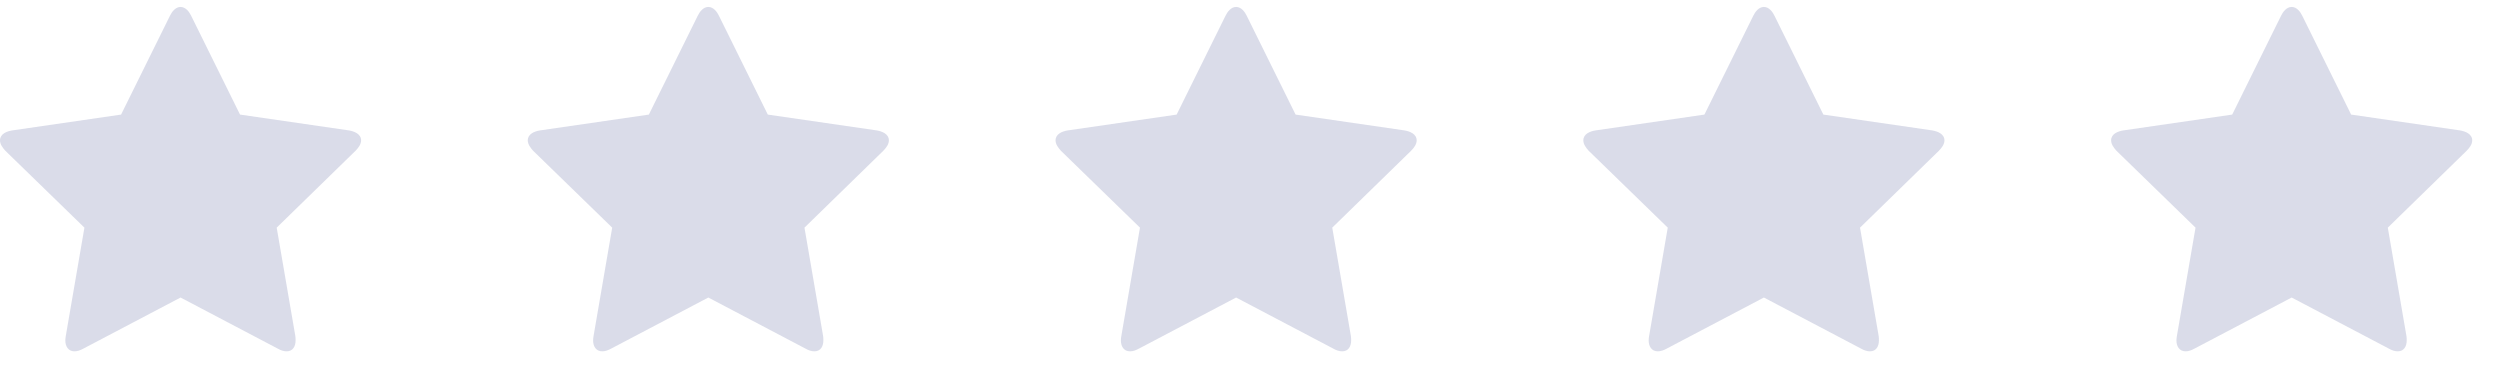 <?xml version="1.0" encoding="UTF-8"?>
<svg width="90px" height="14px" viewBox="0 0 90 14" version="1.1" xmlns="http://www.w3.org/2000/svg" xmlns:xlink="http://www.w3.org/1999/xlink">
    <title>rating-stars copy</title>
    <g id="Page-1" stroke="none" stroke-width="1" fill="none" fill-rule="evenodd" fill-opacity="0.145">
        <g id="00---Senders-&amp;-van-Balsfoort-Secties" transform="translate(-265, -3502)" fill="#001069" fill-rule="nonzero">
            <g id="Group-16" transform="translate(0, 3303)">
                <g id="rating-stars-copy" transform="translate(265, 199)">
                    <path d="M10.32,12.648 C10.547,12.648 10.641,12.461 10.641,12.258 C10.641,12.203 10.641,12.156 10.633,12.102 L9.961,8.195 L12.797,5.43 C12.898,5.328 13,5.195 13,5.055 C13,4.82 12.75,4.727 12.563,4.695 L8.641,4.125 L6.883,0.57 C6.813,0.422 6.68,0.25 6.5,0.25 C6.32,0.25 6.188,0.422 6.117,0.57 L4.359,4.125 L0.438,4.695 C0.242,4.727 0,4.82 0,5.055 C0,5.195 0.102,5.328 0.195,5.43 L3.039,8.195 L2.367,12.102 C2.359,12.156 2.352,12.203 2.352,12.258 C2.352,12.461 2.453,12.648 2.68,12.648 C2.789,12.648 2.891,12.609 2.992,12.555 L6.5,10.711 L10.008,12.555 C10.102,12.609 10.211,12.648 10.32,12.648 Z" id=""></path>
                    <path d="M29.32,12.648 C29.547,12.648 29.641,12.461 29.641,12.258 C29.641,12.203 29.641,12.156 29.633,12.102 L28.961,8.195 L31.797,5.43 C31.898,5.328 32,5.195 32,5.055 C32,4.82 31.75,4.727 31.563,4.695 L27.641,4.125 L25.883,0.57 C25.813,0.422 25.68,0.25 25.5,0.25 C25.32,0.25 25.188,0.422 25.117,0.57 L23.359,4.125 L19.438,4.695 C19.242,4.727 19,4.82 19,5.055 C19,5.195 19.102,5.328 19.195,5.43 L22.039,8.195 L21.367,12.102 C21.359,12.156 21.352,12.203 21.352,12.258 C21.352,12.461 21.453,12.648 21.68,12.648 C21.789,12.648 21.891,12.609 21.992,12.555 L25.5,10.711 L29.008,12.555 C29.102,12.609 29.211,12.648 29.32,12.648 Z" id=""></path>
                    <path d="M48.32,12.648 C48.547,12.648 48.641,12.461 48.641,12.258 C48.641,12.203 48.641,12.156 48.633,12.102 L47.961,8.195 L50.797,5.43 C50.898,5.328 51,5.195 51,5.055 C51,4.82 50.75,4.727 50.563,4.695 L46.641,4.125 L44.883,0.57 C44.813,0.422 44.68,0.25 44.5,0.25 C44.32,0.25 44.188,0.422 44.117,0.57 L42.359,4.125 L38.438,4.695 C38.242,4.727 38,4.82 38,5.055 C38,5.195 38.102,5.328 38.195,5.43 L41.039,8.195 L40.367,12.102 C40.359,12.156 40.352,12.203 40.352,12.258 C40.352,12.461 40.453,12.648 40.68,12.648 C40.789,12.648 40.891,12.609 40.992,12.555 L44.5,10.711 L48.008,12.555 C48.102,12.609 48.211,12.648 48.32,12.648 Z" id=""></path>
                    <path d="M67.32,12.648 C67.547,12.648 67.641,12.461 67.641,12.258 C67.641,12.203 67.641,12.156 67.633,12.102 L66.961,8.195 L69.797,5.43 C69.898,5.328 70,5.195 70,5.055 C70,4.82 69.75,4.727 69.563,4.695 L65.641,4.125 L63.883,0.57 C63.813,0.422 63.68,0.25 63.5,0.25 C63.32,0.25 63.188,0.422 63.117,0.57 L61.359,4.125 L57.438,4.695 C57.242,4.727 57,4.82 57,5.055 C57,5.195 57.102,5.328 57.195,5.43 L60.039,8.195 L59.367,12.102 C59.359,12.156 59.352,12.203 59.352,12.258 C59.352,12.461 59.453,12.648 59.68,12.648 C59.789,12.648 59.891,12.609 59.992,12.555 L63.5,10.711 L67.008,12.555 C67.102,12.609 67.211,12.648 67.32,12.648 Z" id=""></path>
                    <path d="M86.32,12.648 C86.547,12.648 86.641,12.461 86.641,12.258 C86.641,12.203 86.641,12.156 86.633,12.102 L85.961,8.195 L88.797,5.43 C88.898,5.328 89,5.195 89,5.055 C89,4.82 88.75,4.727 88.563,4.695 L84.641,4.125 L82.883,0.57 C82.813,0.422 82.68,0.25 82.5,0.25 C82.32,0.25 82.188,0.422 82.117,0.57 L80.359,4.125 L76.438,4.695 C76.242,4.727 76,4.82 76,5.055 C76,5.195 76.102,5.328 76.195,5.43 L79.039,8.195 L78.367,12.102 C78.359,12.156 78.352,12.203 78.352,12.258 C78.352,12.461 78.453,12.648 78.68,12.648 C78.789,12.648 78.891,12.609 78.992,12.555 L82.5,10.711 L86.008,12.555 C86.102,12.609 86.211,12.648 86.32,12.648 Z" id=""></path>
                </g>
            </g>
        </g>
    </g>
</svg>